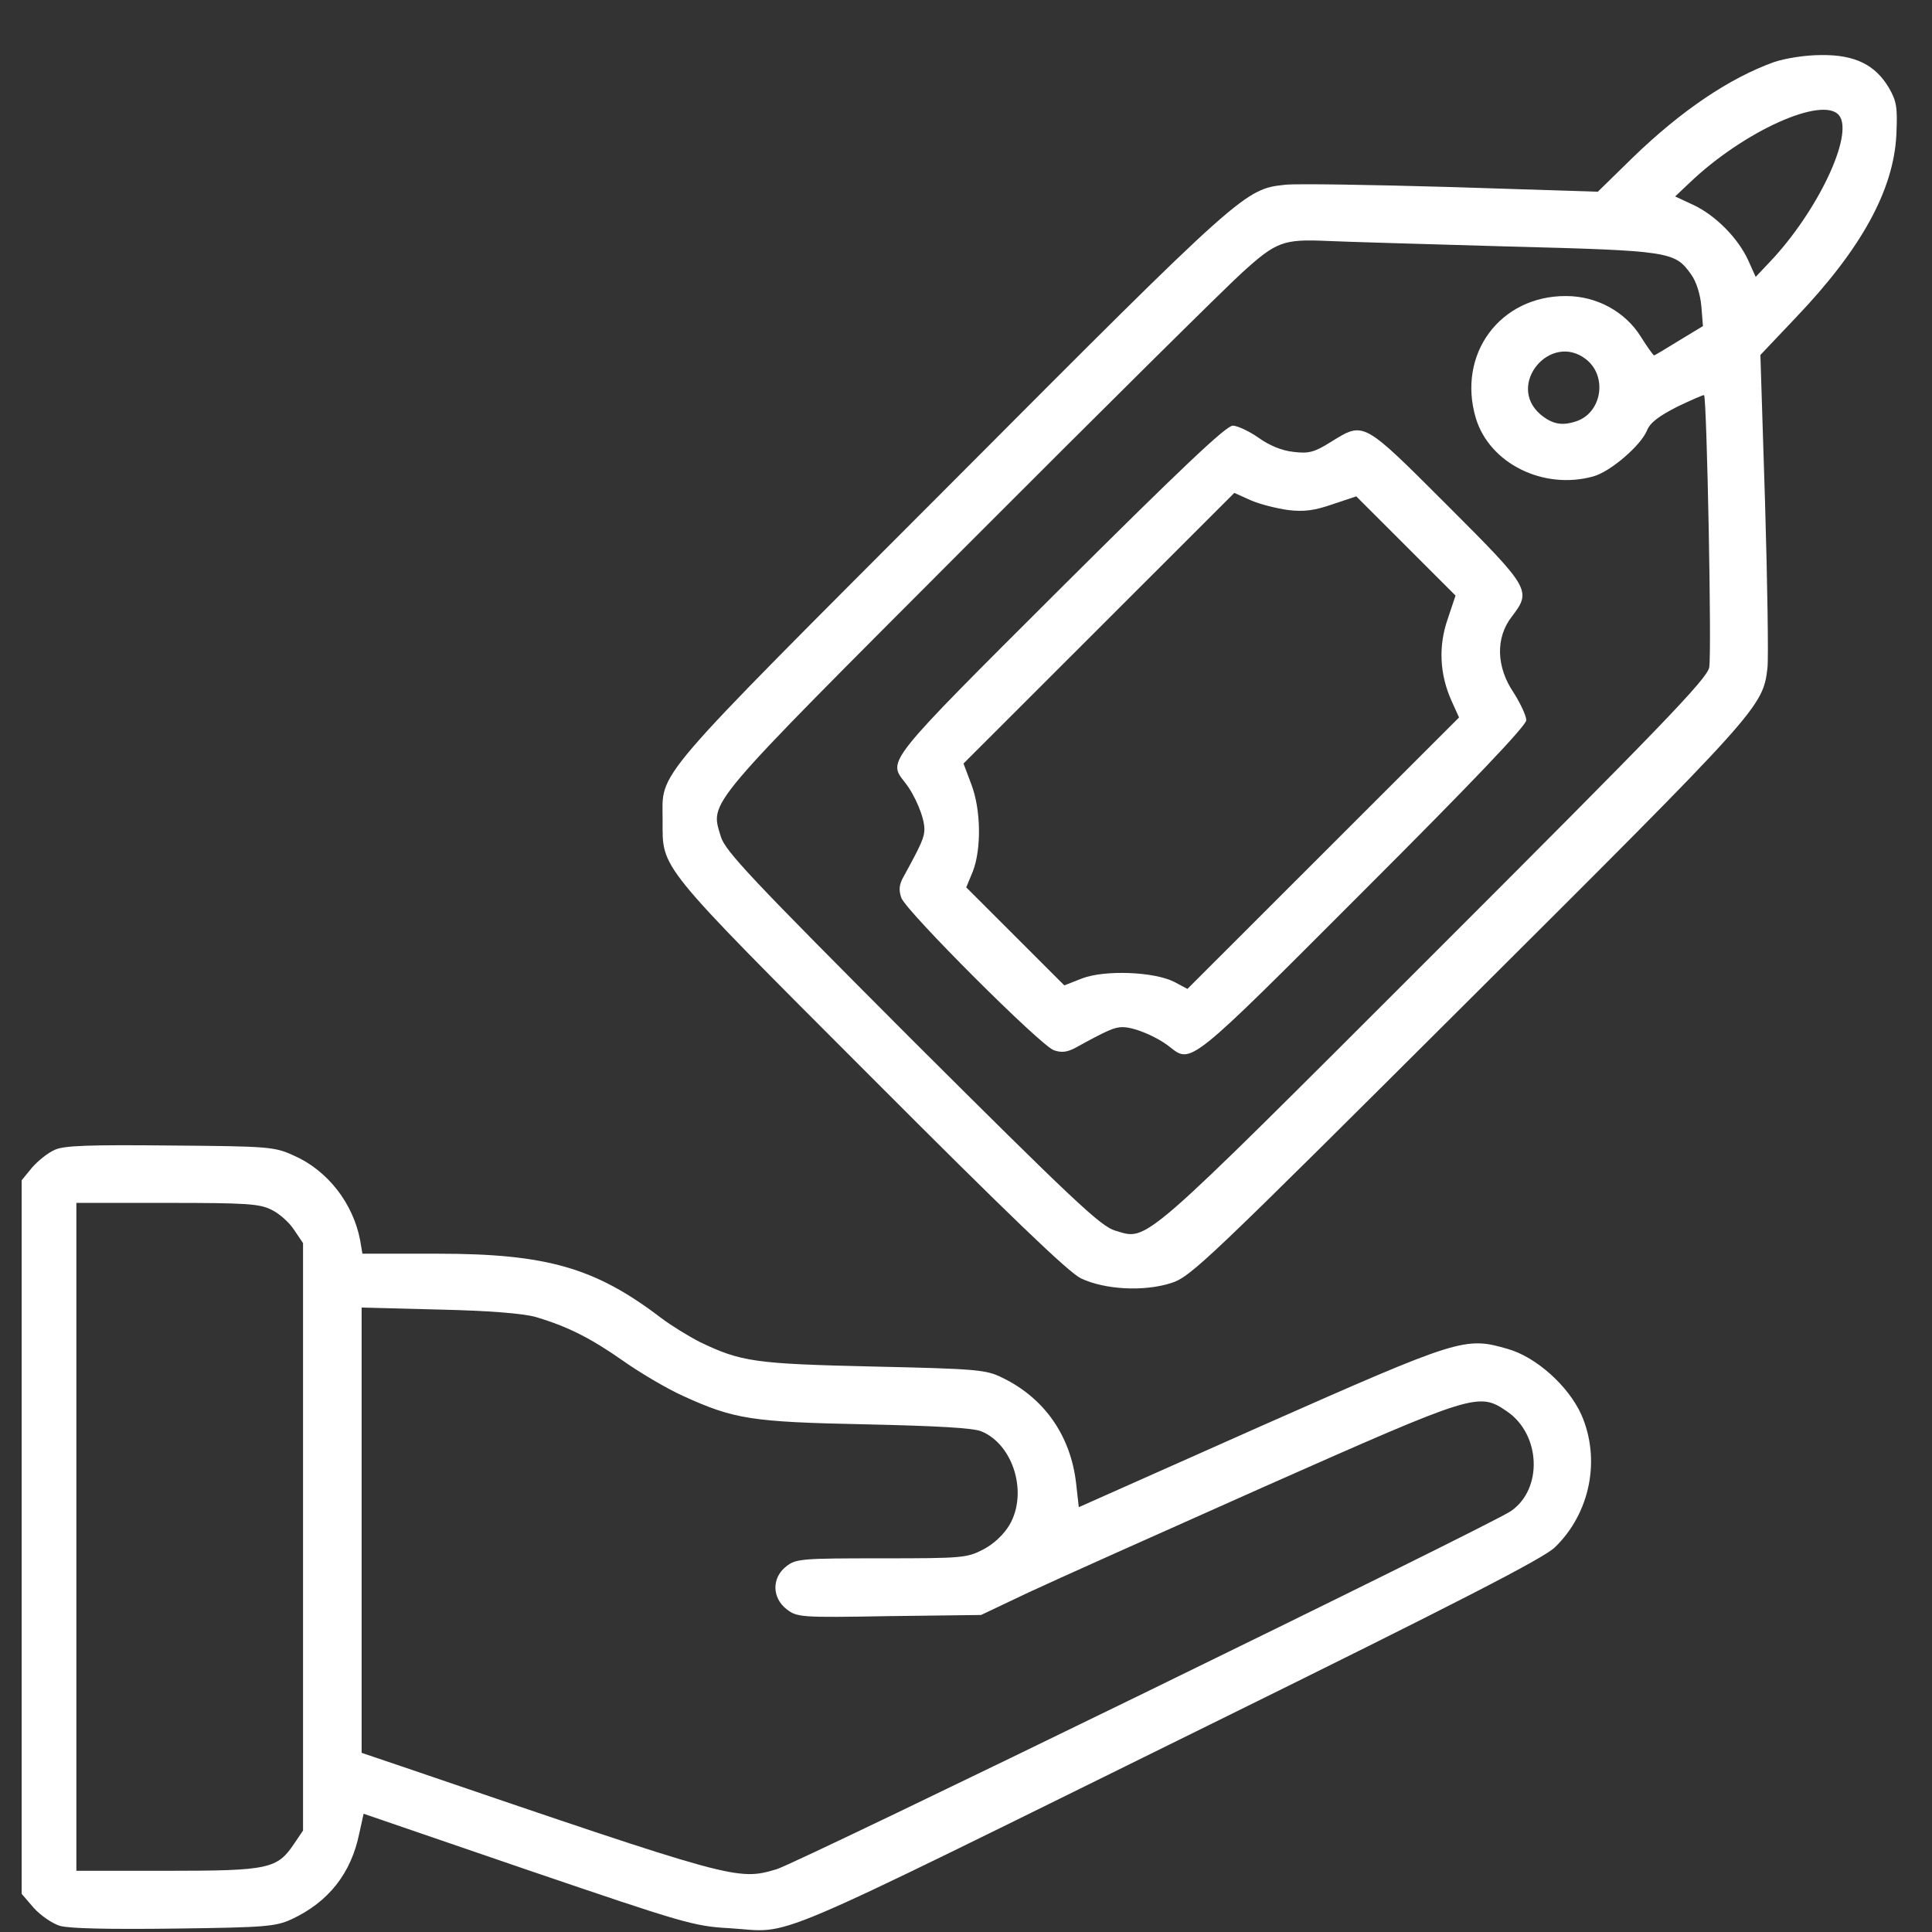 <svg width="34" height="34" viewBox="0 0 34 34" fill="none" xmlns="http://www.w3.org/2000/svg">
<rect x="0" y="0" width="34" height="34" fill="#333333" stroke="none"/>
<path d="M31.221 1.092C30.436 1.374 29.59 1.945 28.744 2.763L28.119 3.374L25.546 3.292C24.13 3.251 22.816 3.23 22.623 3.251C21.908 3.326 21.887 3.34 16.743 8.502C11.385 13.87 11.661 13.547 11.661 14.434C11.661 15.3 11.537 15.155 15.299 18.922C17.754 21.382 18.799 22.386 19.02 22.496C19.439 22.695 20.127 22.736 20.615 22.578C20.959 22.468 21.248 22.187 25.849 17.602C30.966 12.502 31.021 12.447 31.104 11.76C31.124 11.588 31.104 10.268 31.062 8.845L30.98 6.247L31.599 5.594C32.754 4.385 33.325 3.347 33.373 2.371C33.394 1.89 33.38 1.787 33.242 1.546C33.002 1.141 32.644 0.962 32.053 0.969C31.771 0.969 31.427 1.024 31.221 1.092ZM32.362 2.027C32.637 2.357 31.984 3.732 31.138 4.618L30.897 4.873L30.767 4.584C30.588 4.192 30.196 3.794 29.804 3.608L29.48 3.457L29.735 3.216C30.684 2.309 32.073 1.684 32.362 2.027ZM26.516 4.337C29.405 4.412 29.474 4.426 29.762 4.831C29.852 4.955 29.921 5.175 29.941 5.388L29.969 5.739L29.549 5.993C29.315 6.137 29.123 6.254 29.109 6.254C29.095 6.254 28.992 6.11 28.875 5.924C28.6 5.484 28.098 5.21 27.562 5.21C26.399 5.203 25.636 6.234 25.973 7.361C26.214 8.158 27.163 8.626 28.036 8.385C28.339 8.303 28.875 7.842 28.985 7.574C29.04 7.436 29.198 7.32 29.522 7.155C29.769 7.038 29.983 6.942 29.989 6.955C30.038 7.01 30.127 11.54 30.079 11.746C30.044 11.945 29.205 12.811 25.23 16.784C20.01 22.001 20.209 21.829 19.625 21.657C19.37 21.582 18.889 21.128 16.048 18.296C13.215 15.458 12.761 14.976 12.685 14.722C12.499 14.09 12.348 14.275 17.046 9.567C19.398 7.21 21.564 5.065 21.86 4.797C22.458 4.254 22.582 4.206 23.352 4.24C23.634 4.254 25.058 4.295 26.516 4.337ZM27.912 6.323C28.297 6.625 28.187 7.272 27.733 7.416C27.486 7.498 27.314 7.464 27.108 7.292C26.502 6.77 27.287 5.835 27.912 6.323Z" fill="white"/>
<path d="M18.662 10.357C15.573 13.437 15.622 13.382 15.924 13.767C16.103 13.993 16.268 14.385 16.268 14.591C16.268 14.736 16.213 14.86 15.904 15.423C15.821 15.568 15.814 15.664 15.862 15.801C15.952 16.042 18.311 18.399 18.545 18.482C18.682 18.53 18.779 18.516 18.923 18.441C19.487 18.131 19.611 18.076 19.755 18.076C19.962 18.076 20.354 18.241 20.581 18.42C20.966 18.722 20.911 18.77 23.992 15.684C25.904 13.774 26.86 12.77 26.86 12.674C26.86 12.598 26.757 12.378 26.64 12.193C26.33 11.739 26.316 11.223 26.605 10.852C26.956 10.392 26.935 10.357 25.464 8.887C23.978 7.402 24.006 7.416 23.428 7.773C23.132 7.959 23.036 7.986 22.761 7.952C22.561 7.931 22.341 7.842 22.149 7.704C21.983 7.588 21.777 7.491 21.695 7.491C21.578 7.491 20.787 8.241 18.662 10.357ZM22.671 8.976C22.953 9.01 23.139 8.983 23.455 8.873L23.868 8.735L25.615 10.481L25.477 10.894C25.312 11.368 25.333 11.863 25.546 12.337L25.677 12.626L20.897 17.403L20.663 17.279C20.312 17.1 19.446 17.066 19.047 17.217L18.73 17.341L17.004 15.616L17.121 15.334C17.272 14.942 17.265 14.248 17.093 13.801L16.956 13.437L21.722 8.674L22.011 8.804C22.169 8.873 22.465 8.948 22.671 8.976Z" fill="white"/>
<path d="M0.965 20.235C0.849 20.283 0.67 20.427 0.567 20.544L0.381 20.771V33.328L0.594 33.576C0.711 33.706 0.917 33.85 1.055 33.892C1.22 33.94 1.928 33.954 3.063 33.94C4.673 33.919 4.844 33.906 5.133 33.775C5.78 33.472 6.179 32.971 6.323 32.263L6.399 31.919L9.287 32.909C12.032 33.844 12.21 33.899 12.836 33.933C13.992 34.002 13.228 34.325 21.289 30.352C25.697 28.18 27.162 27.424 27.362 27.232C27.988 26.627 28.173 25.678 27.829 24.895C27.602 24.393 27.039 23.884 26.537 23.74C25.78 23.52 25.697 23.547 22.183 25.101L18.985 26.524L18.937 26.097C18.84 25.266 18.38 24.606 17.644 24.248C17.355 24.104 17.21 24.09 15.374 24.049C13.283 24.001 13.043 23.967 12.314 23.616C12.114 23.513 11.812 23.328 11.639 23.197C10.477 22.31 9.624 22.063 7.699 22.063H6.378L6.337 21.822C6.213 21.176 5.766 20.599 5.175 20.338C4.831 20.18 4.741 20.173 2.994 20.159C1.578 20.145 1.124 20.159 0.965 20.235ZM4.783 21.293C4.913 21.355 5.092 21.513 5.175 21.643L5.333 21.877V32.215L5.175 32.448C4.879 32.888 4.734 32.923 2.946 32.923H1.344V21.169H2.946C4.329 21.169 4.576 21.183 4.783 21.293ZM9.425 23.176C9.982 23.341 10.395 23.547 10.972 23.953C11.275 24.166 11.743 24.441 12.018 24.565C12.919 24.977 13.228 25.025 15.236 25.066C16.481 25.094 17.128 25.128 17.272 25.19C17.836 25.424 18.091 26.276 17.767 26.833C17.671 26.998 17.492 27.17 17.307 27.266C17.018 27.417 16.942 27.424 15.512 27.424C14.102 27.424 14.005 27.431 13.834 27.568C13.579 27.768 13.586 28.118 13.84 28.317C14.026 28.462 14.081 28.469 15.649 28.441L17.265 28.421L18.091 28.029C18.545 27.816 20.422 26.977 22.259 26.159C25.966 24.517 26.021 24.496 26.523 24.84C27.114 25.245 27.155 26.201 26.591 26.592C26.234 26.84 14.04 32.785 13.668 32.895C12.974 33.101 12.939 33.088 7.073 31.087L6.364 30.847V23.011L7.726 23.046C8.607 23.066 9.198 23.114 9.425 23.176Z" fill="white"/>
</svg>
